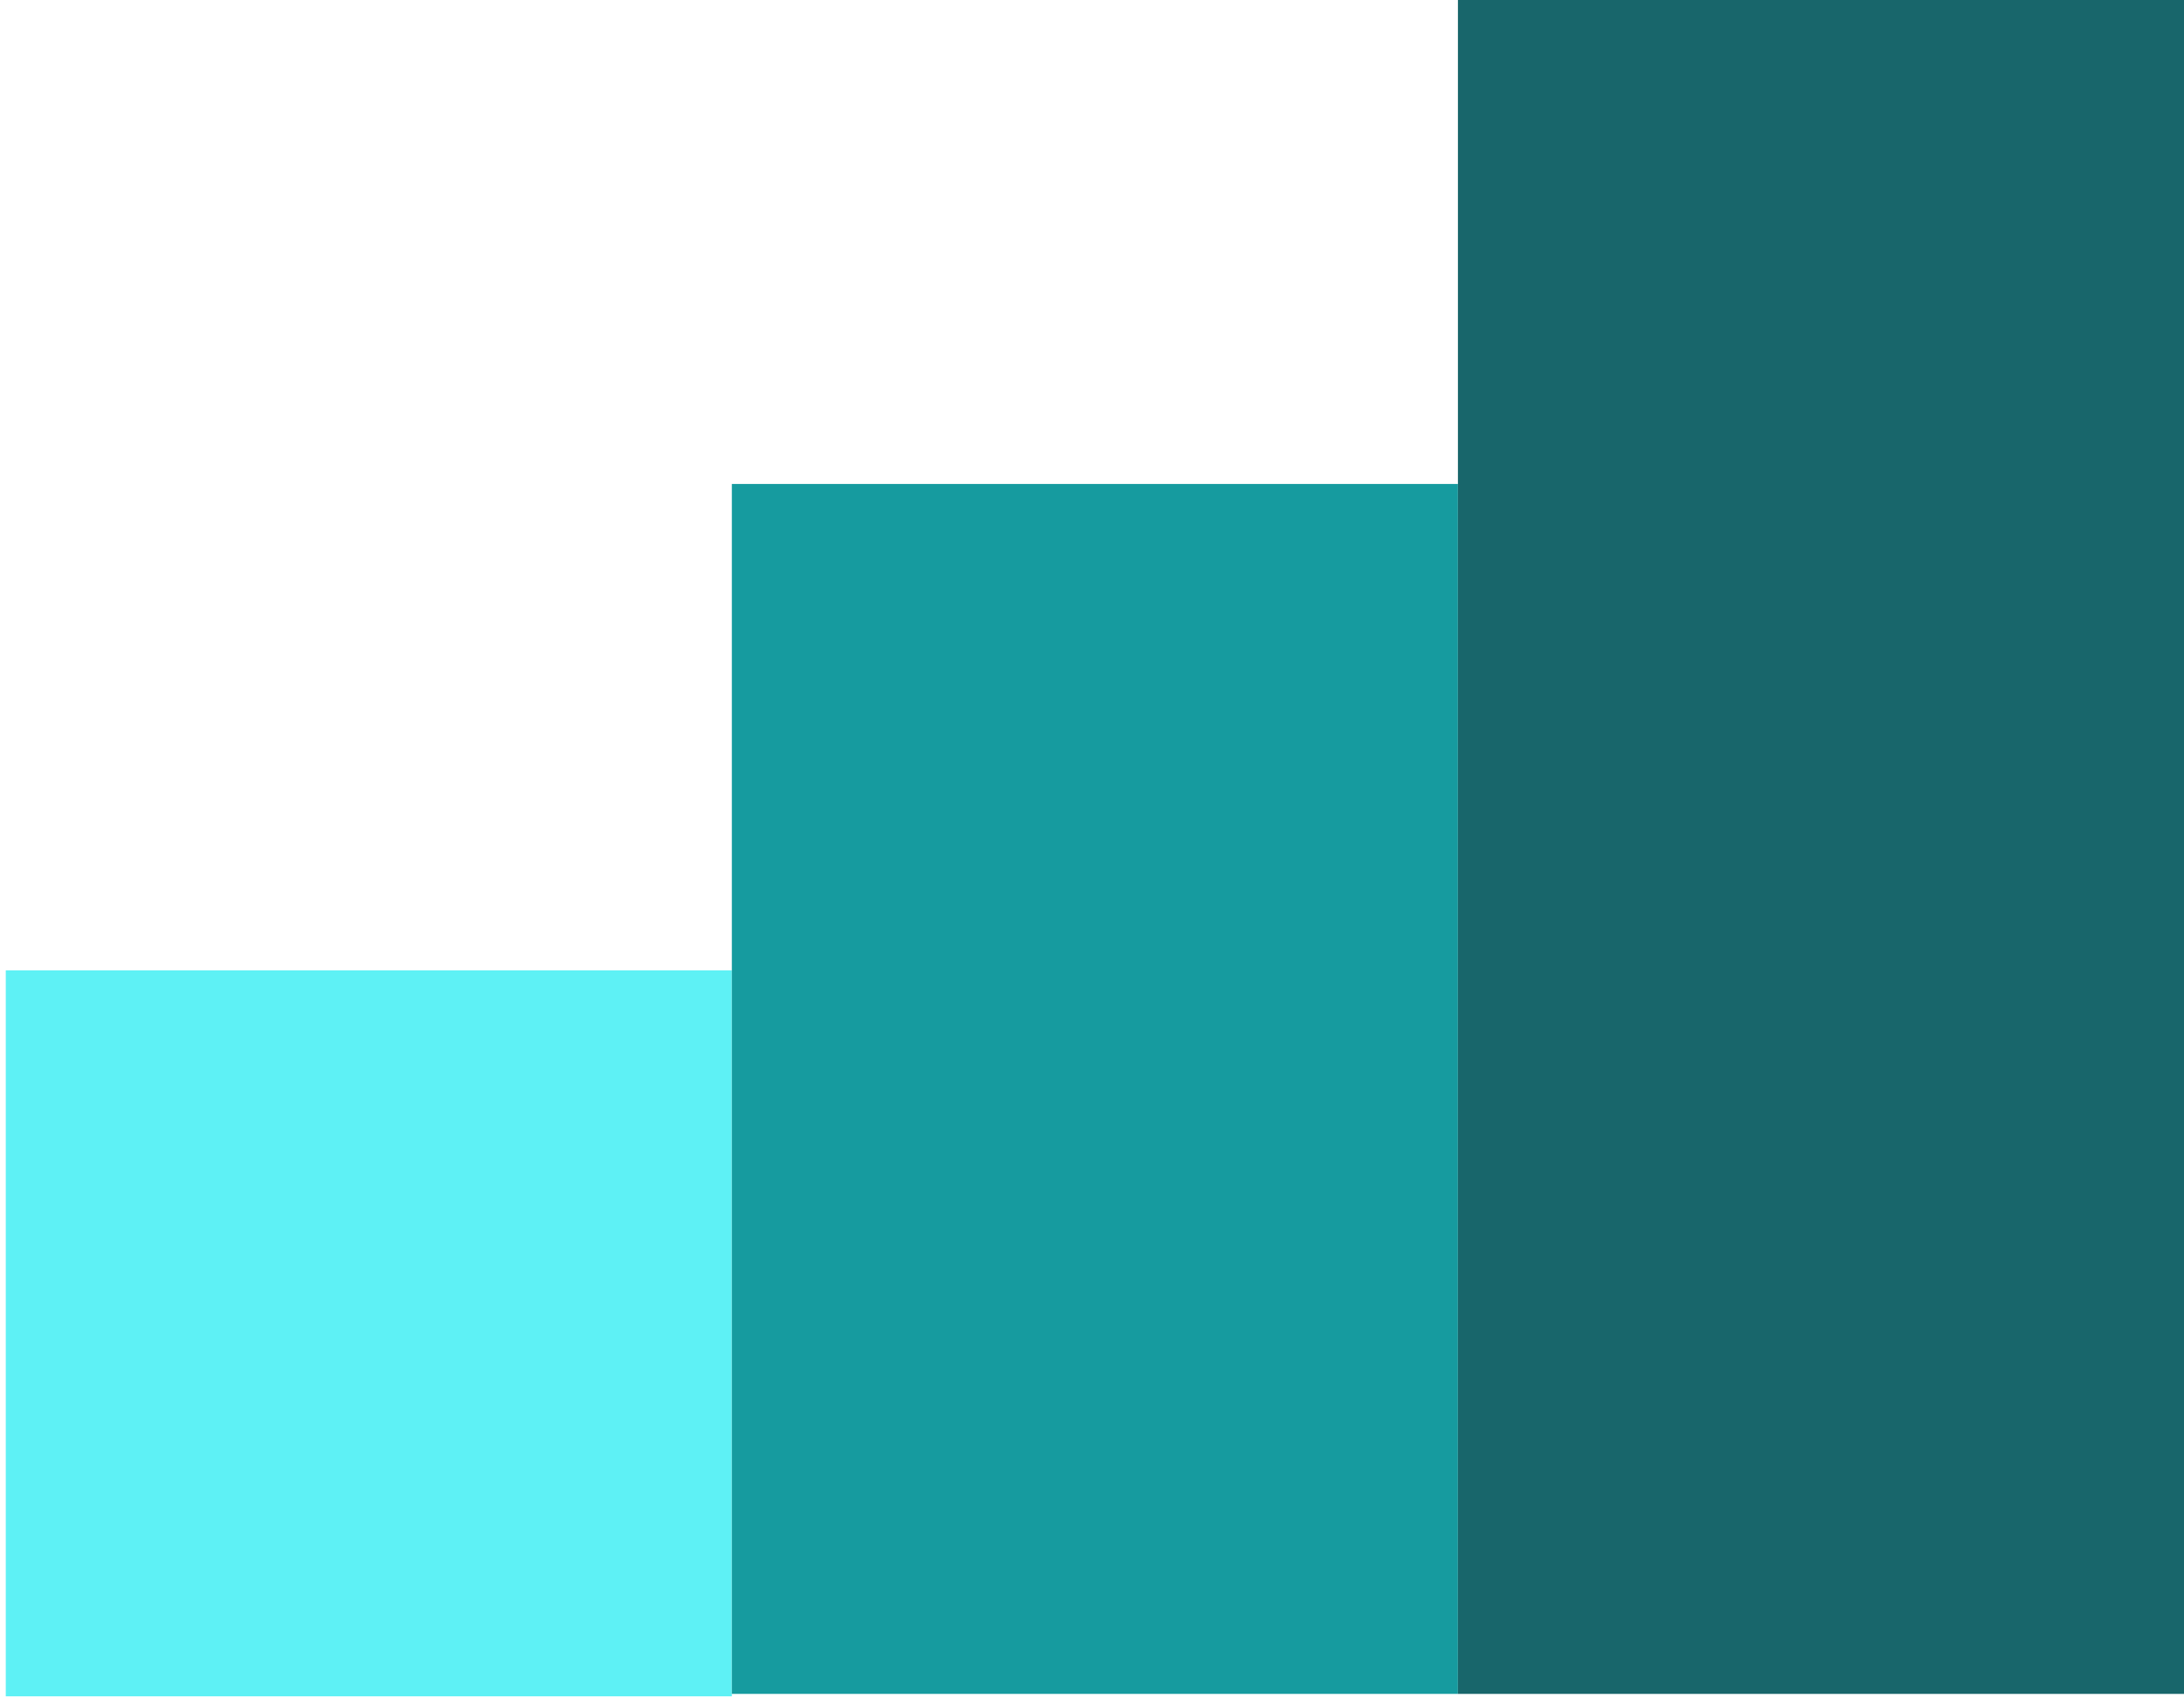 <svg xmlns="http://www.w3.org/2000/svg" width="207" height="161" fill="none"><path fill="#5EF1F5" d="M.548 91.986h68.817v68.817H.548z"/><path fill="#169B9F" d="M69.365 45.878h68.817v114.695H69.365z"/><path fill="#18666B" d="M138.183 0H207v160.574h-68.817z"/></svg>
